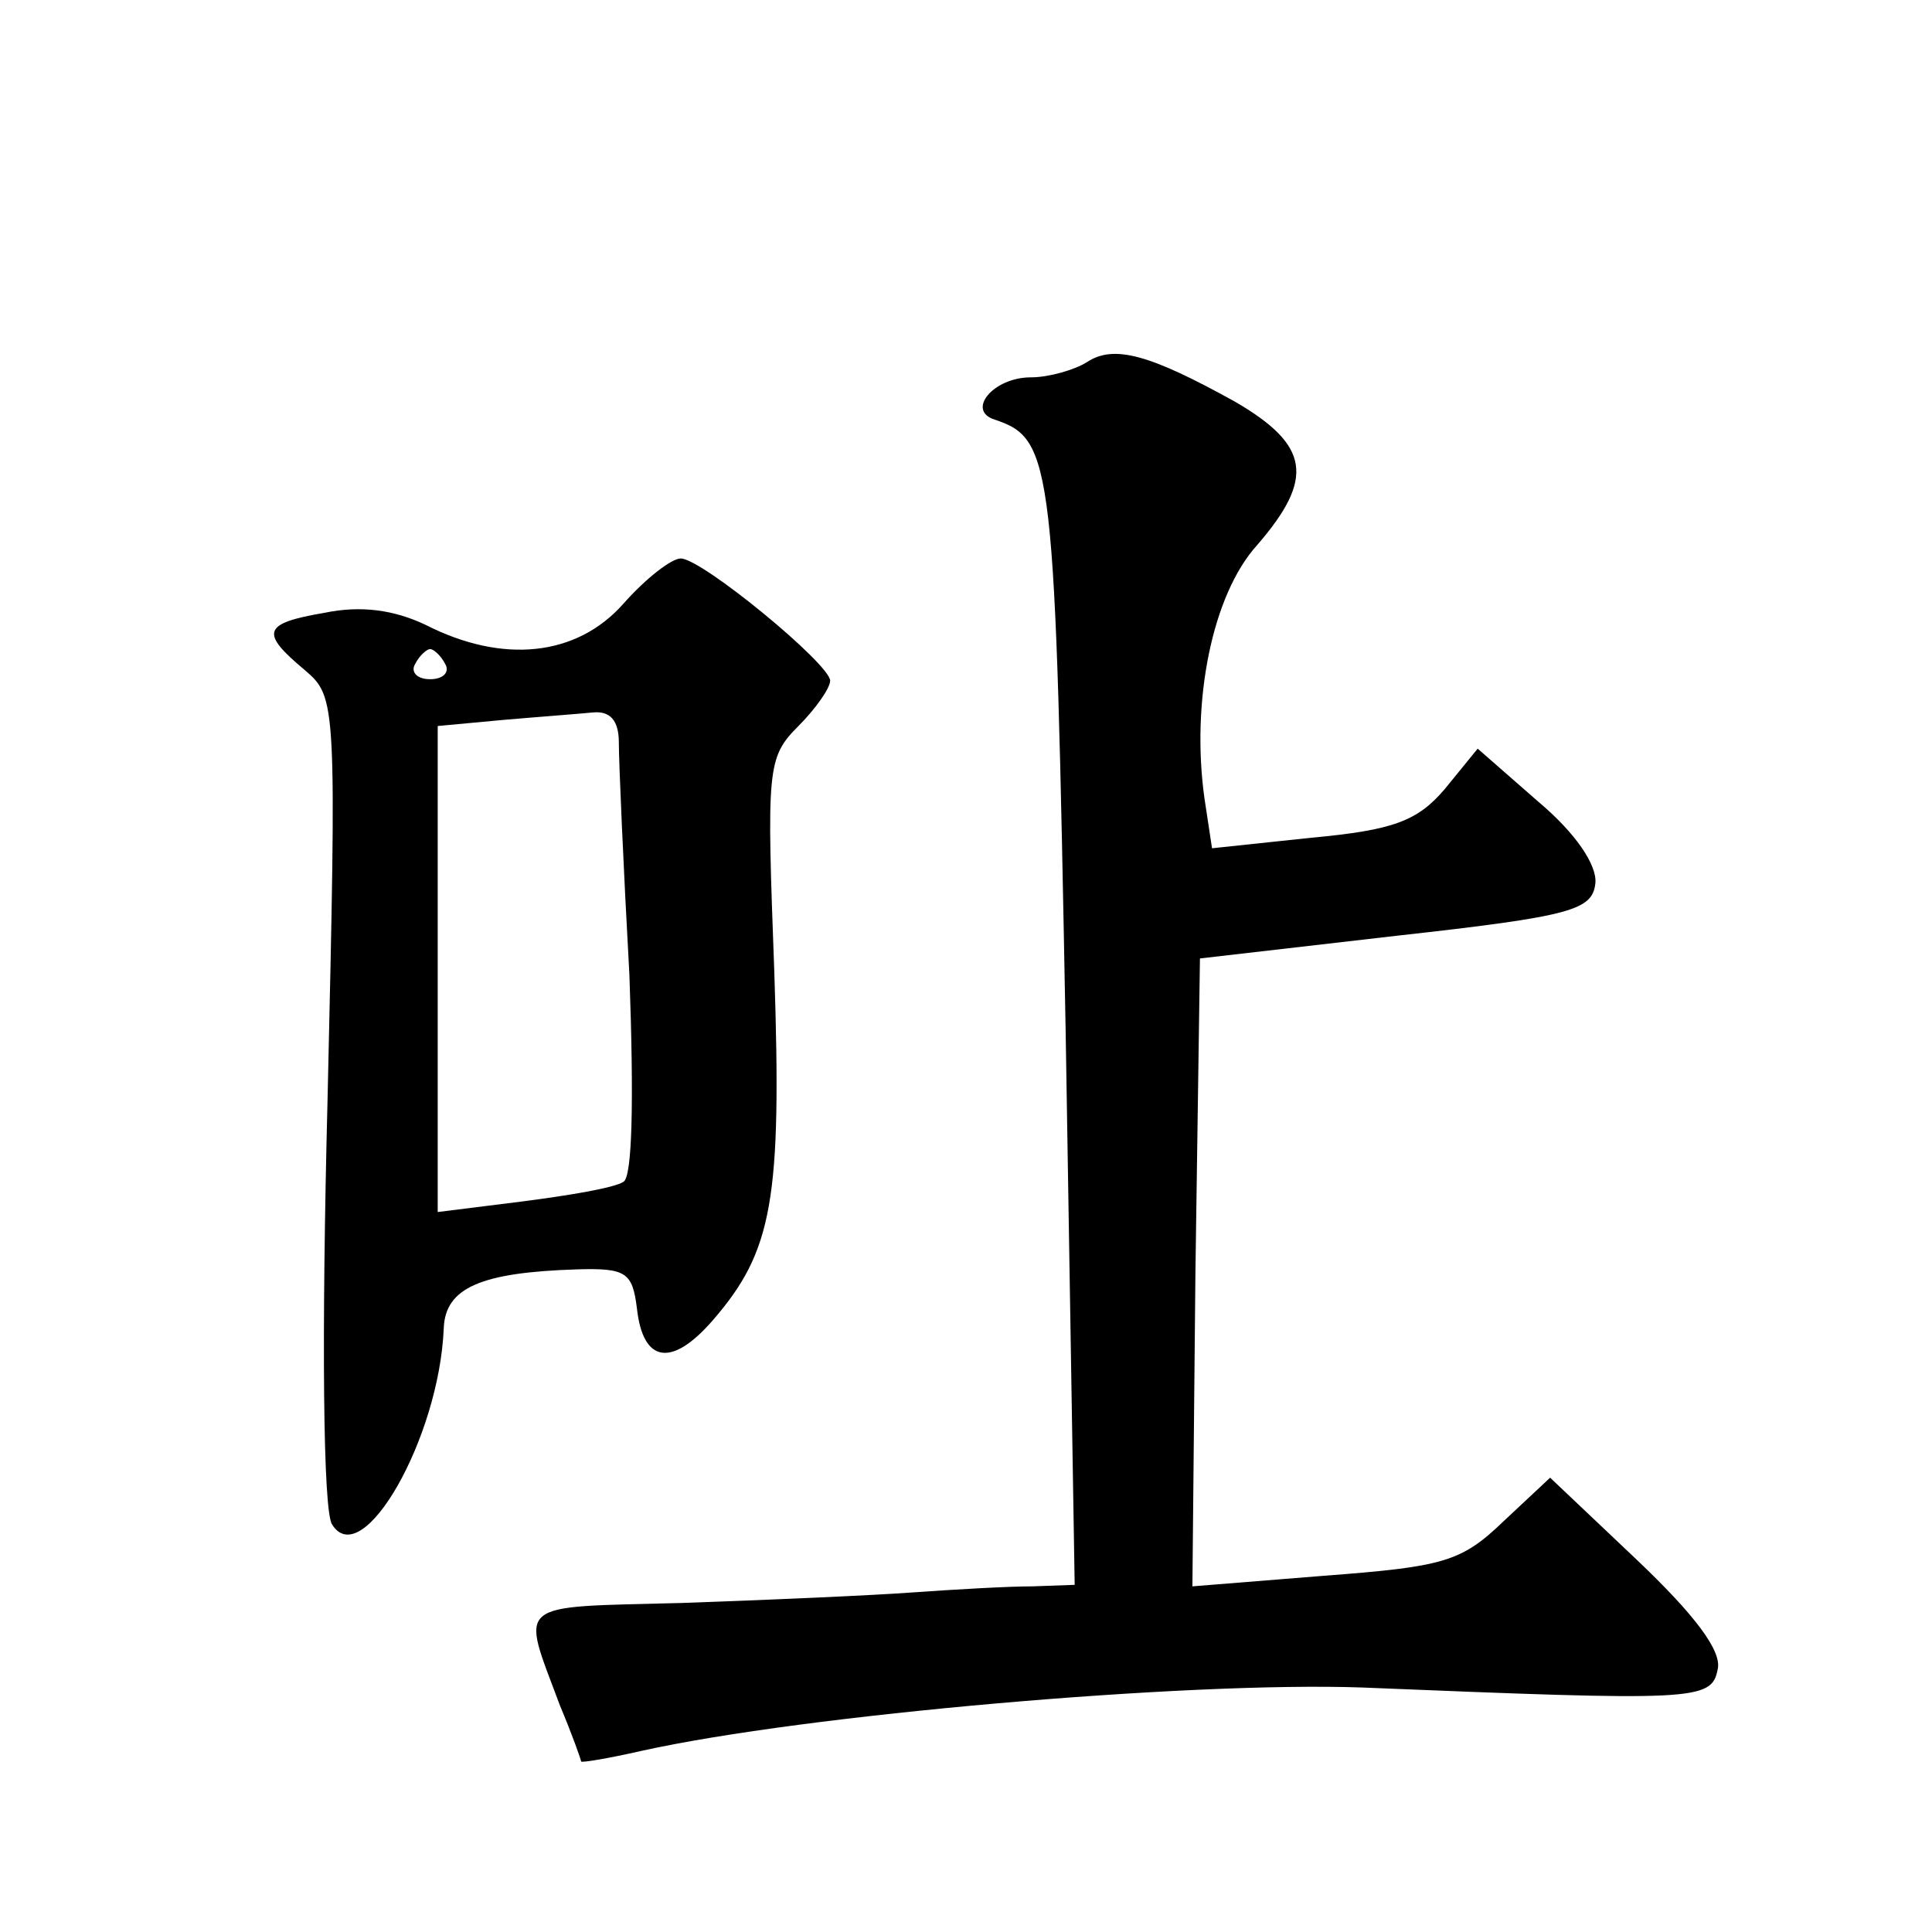 <?xml version="1.0" standalone="no"?>
<!DOCTYPE svg PUBLIC "-//W3C//DTD SVG 20010904//EN"
 "http://www.w3.org/TR/2001/REC-SVG-20010904/DTD/svg10.dtd">
<svg version="1.0" xmlns="http://www.w3.org/2000/svg"
 width="128pt" height="128pt" viewBox="0 0 128 128"
 preserveAspectRatio="xMidYMid meet">
<g transform="translate(0,128) scale(0.1,-0.1)"
fill="#0" stroke="none">
<path d="M720 1040 c-8 -5 -25 -10 -37 -10 -25 0 -43 -22 -24 -28 39 -13 40 -28
47 -404 l6 -368 -28 -1 c-16 0 -51 -2 -79 -4 -27 -2 -96 -5 -153 -7 -113 -3 -107
2 -81 -68 8 -19 14 -36 14 -37 0 -1 18 2 40 7 108 24 362 46 477 42 221 -9 232
-9 236 12 3 12 -15 36 -54 73 l-57 54 -31 -29 c-28 -27 -40 -30 -119 -36 l-87 -7
2 208 3 208 130 15 c117 13 130 17 132 35 1 12 -13 33 -38 54 l-40 35 -22 -27 c-18
-21 -34 -27 -88 -32 l-66 -7 -5 33 c-9 64 5 135 35 168 38 44 35 66 -15 95 -56
31 -80 38 -98 26z M413 880 c-31 -35 -80 -40 -131 -14 -21 10 -43 13 -67 8 -41
-7 -43 -13 -13 -38 21 -18 21 -21 15 -285 -4 -156 -3 -272 3 -281 20 -32 71 57
74 130 1 27 25 37 88 39 33 1 37 -2 40 -26 4 -36 23 -39 50 -8 40 46 46 80 41 231
-5 135 -5 142 16 163 11 11 21 25 21 30 0 11 -85 81 -99 81 -6 0 -23 -13 -38 -30z
m-118 -40 c3 -5 -1 -10 -10 -10 -9 0 -13 5 -10 10 3 6 8 10 10 10 2 0 7 -4 10 -10z
m115 -52 c0 -13 3 -82 7 -154 3 -83 2 -134 -4 -137 -6 -4 -36 -9 -67 -13 l-56 -7
0 161 0 161 43 4 c23 2 50 4 60 5 11 1 17 -5 17 -20z"/>
</g>
</svg>
